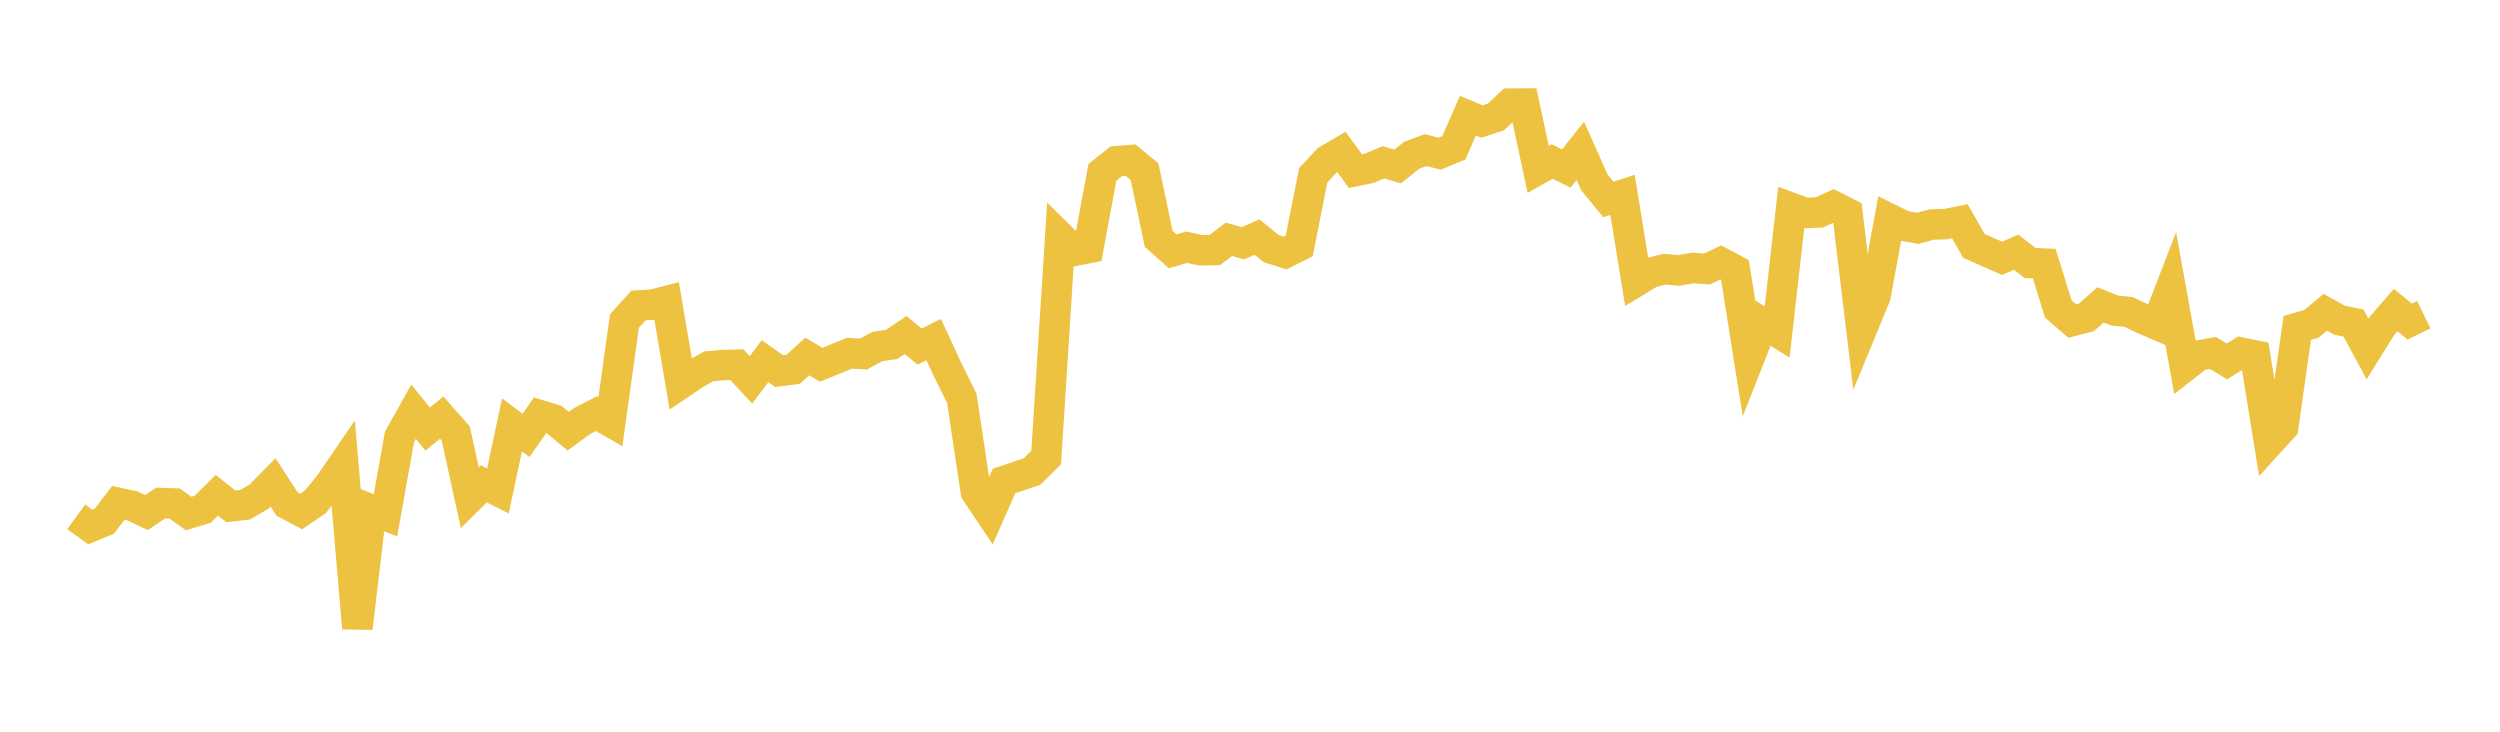 <svg width="164" height="48" xmlns="http://www.w3.org/2000/svg" xmlns:xlink="http://www.w3.org/1999/xlink"><path fill="none" stroke="rgb(237,194,64)" stroke-width="2" d="M5,33.902L5.922,34.573L6.844,34.186L7.766,32.987L8.689,33.187L9.611,33.627L10.533,33L11.455,33.031L12.377,33.689L13.299,33.406L14.222,32.488L15.144,33.218L16.066,33.113L16.988,32.58L17.91,31.644L18.832,33.063L19.754,33.555L20.677,32.926L21.599,31.802L22.521,30.456L23.443,41.207L24.365,33.437L25.287,33.806L26.21,28.65L27.132,27.005L28.054,28.15L28.976,27.394L29.898,28.44L30.82,32.654L31.743,31.74L32.665,32.205L33.587,27.871L34.509,28.56L35.431,27.241L36.353,27.523L37.275,28.287L38.198,27.611L39.12,27.138L40.042,27.67L40.964,21.057L41.886,20.04L42.808,19.983L43.731,19.747L44.653,25.171L45.575,24.551L46.497,24.031L47.419,23.948L48.341,23.926L49.263,24.923L50.186,23.691L51.108,24.345L52.03,24.23L52.952,23.386L53.874,23.927L54.796,23.55L55.719,23.17L56.641,23.226L57.563,22.729L58.485,22.597L59.407,21.975L60.329,22.734L61.251,22.273L62.174,24.271L63.096,26.134L64.018,32.269L64.94,33.647L65.862,31.555L66.784,31.242L67.707,30.927L68.629,30.014L69.551,15.544L70.473,16.456L71.395,16.274L72.317,11.305L73.24,10.574L74.162,10.501L75.084,11.259L76.006,15.662L76.928,16.484L77.85,16.216L78.772,16.42L79.695,16.399L80.617,15.701L81.539,15.957L82.461,15.55L83.383,16.304L84.305,16.598L85.228,16.137L86.15,11.499L87.072,10.505L87.994,9.964L88.916,11.224L89.838,11.033L90.76,10.647L91.683,10.922L92.605,10.186L93.527,9.845L94.449,10.082L95.371,9.696L96.293,7.588L97.216,7.97L98.138,7.667L99.06,6.799L99.982,6.793L100.904,11.115L101.826,10.595L102.749,11.056L103.671,9.896L104.593,11.964L105.515,13.088L106.437,12.781L107.359,18.447L108.281,17.887L109.204,17.661L110.126,17.742L111.048,17.581L111.97,17.647L112.892,17.216L113.814,17.714L114.737,23.538L115.659,21.2L116.581,21.773L117.503,13.633L118.425,13.975L119.347,13.932L120.269,13.513L121.192,13.98L122.114,21.649L123.036,19.412L123.958,14.357L124.88,14.815L125.802,14.976L126.725,14.729L127.647,14.701L128.569,14.518L129.491,16.131L130.413,16.54L131.335,16.947L132.257,16.545L133.18,17.256L134.102,17.294L135.024,20.265L135.946,21.06L136.868,20.82L137.79,20.003L138.713,20.37L139.635,20.465L140.557,20.904L141.479,21.302L142.401,18.915L143.323,24.041L144.246,23.319L145.168,23.154L146.09,23.71L147.012,23.131L147.934,23.316L148.856,29.024L149.778,28.009L150.701,21.51L151.623,21.245L152.545,20.483L153.467,21.004L154.389,21.191L155.311,22.893L156.234,21.403L157.156,20.338L158.078,21.095L159,20.644"></path></svg>